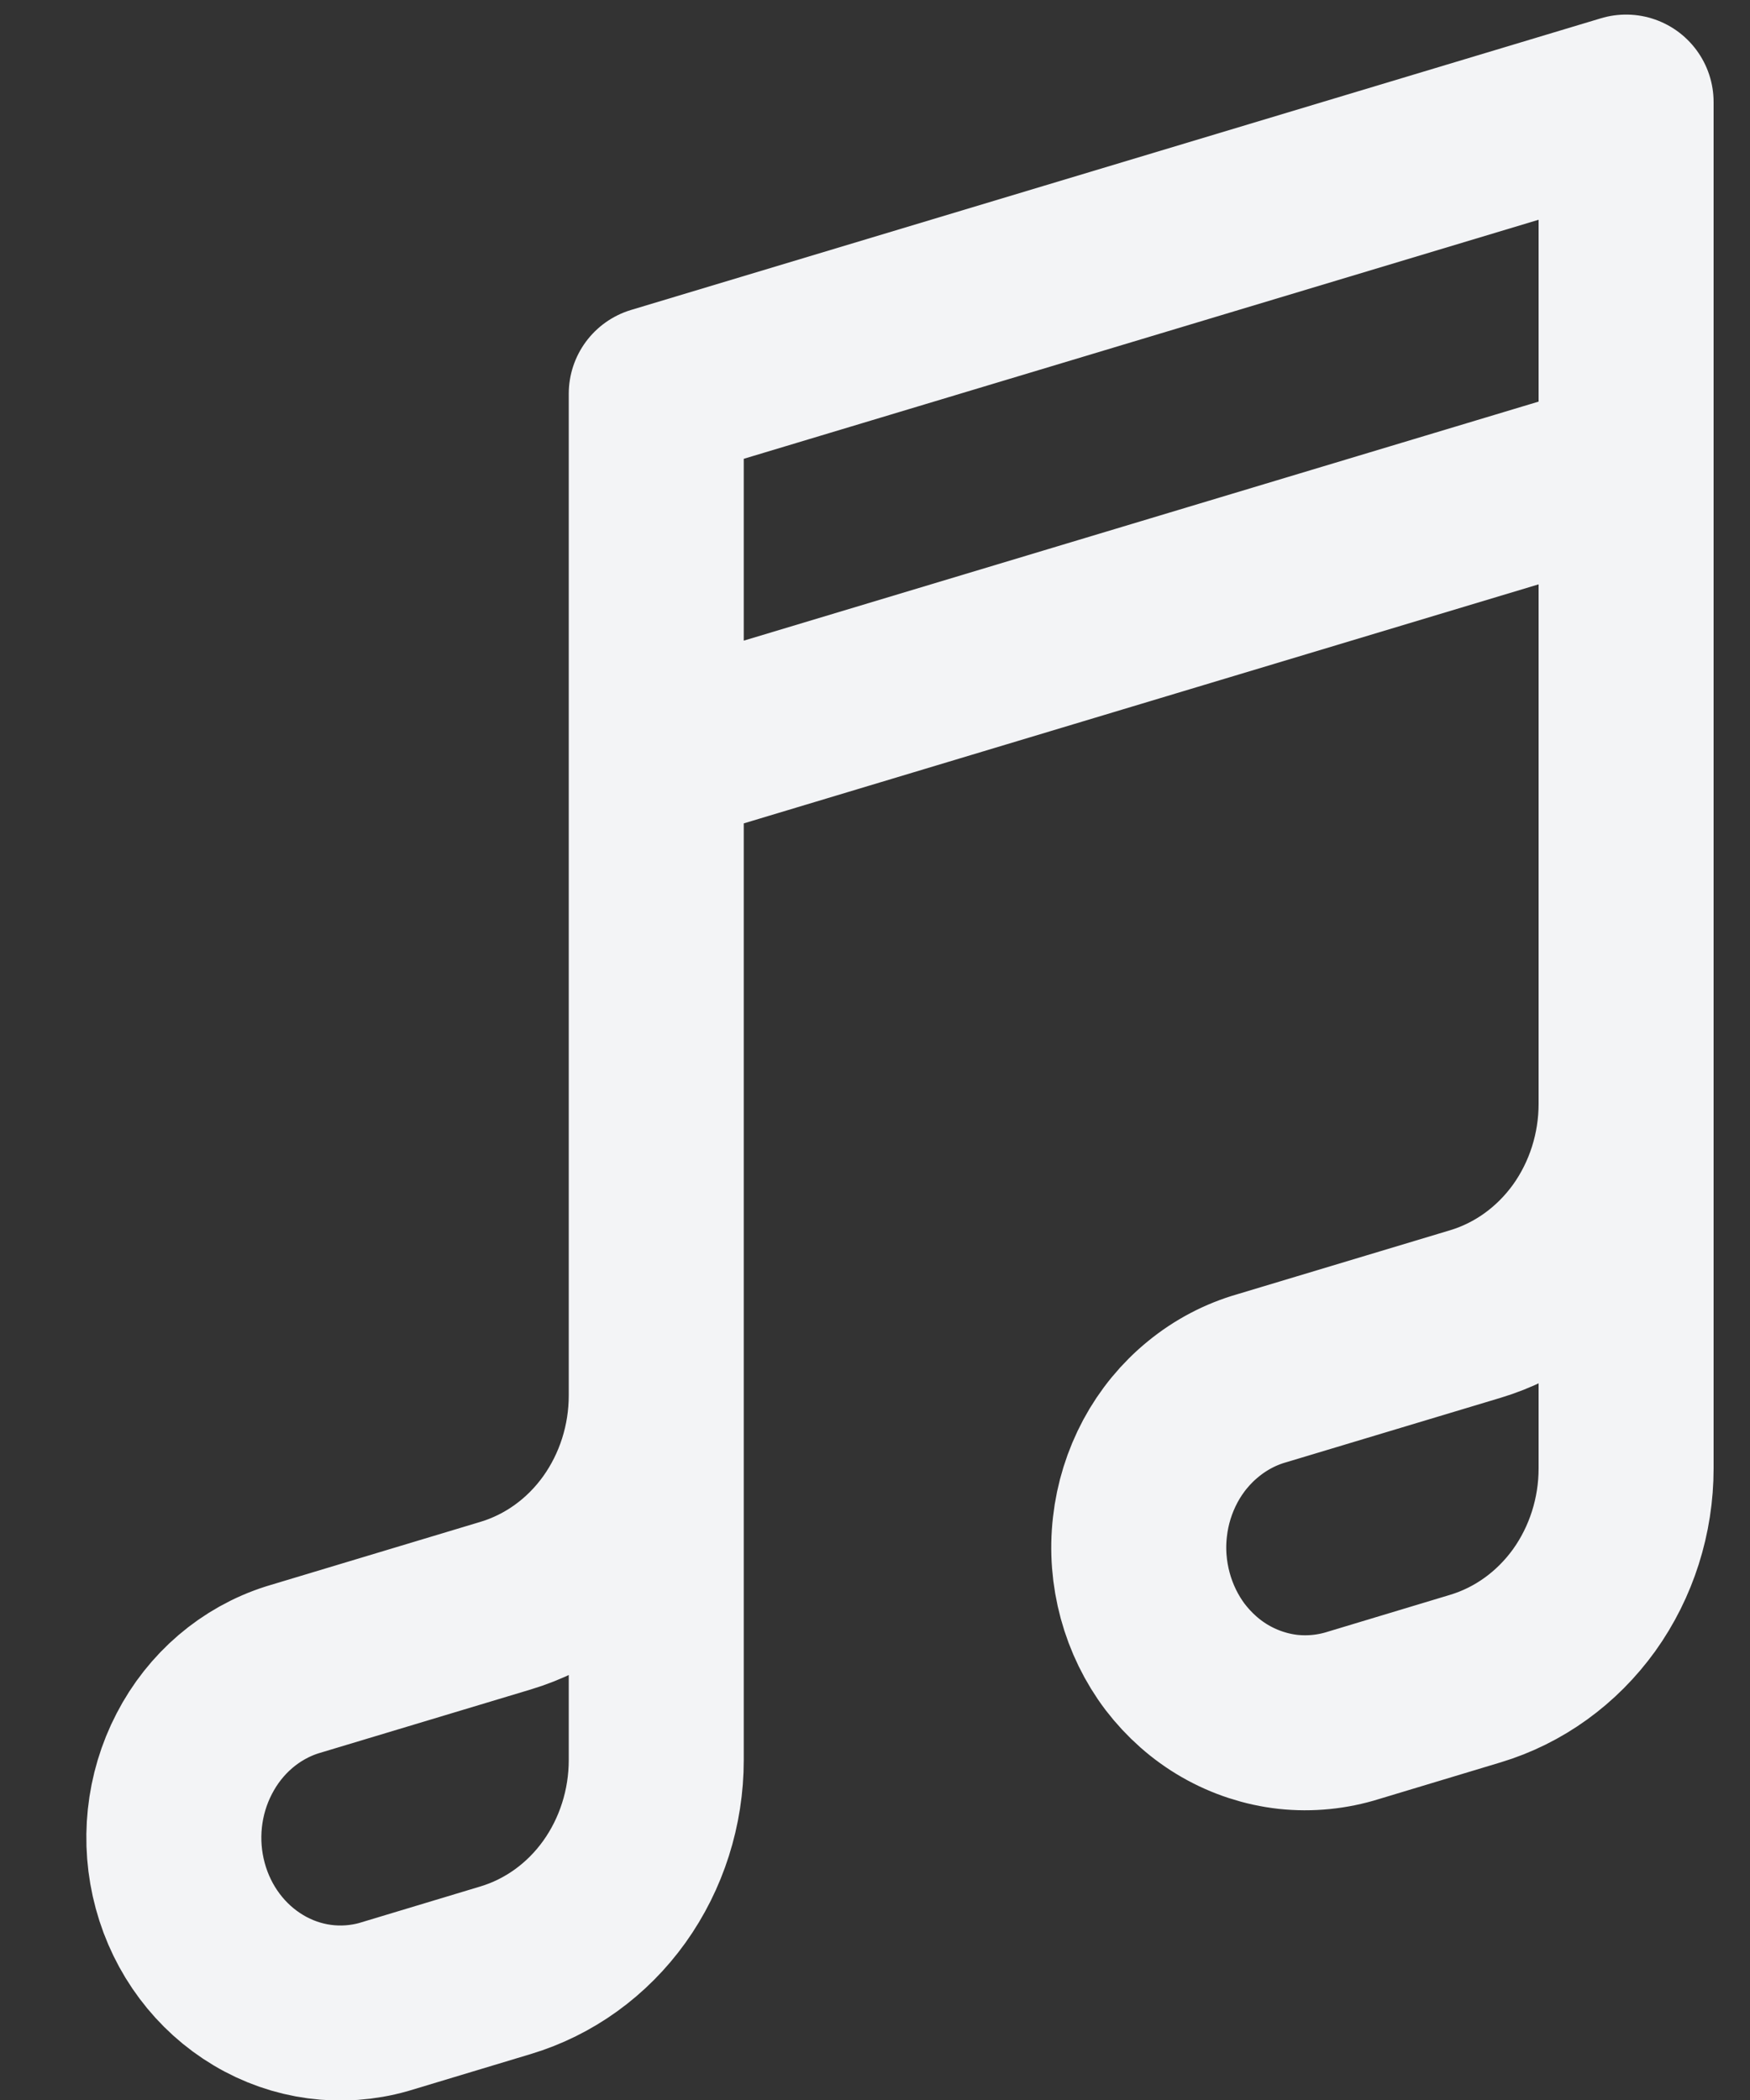 <svg width="15" height="18" viewBox="0 0 15 18" fill="none" xmlns="http://www.w3.org/2000/svg">
<rect x="0" y="0" width="15" height="18" fill="#333333" stroke="none"/>
<path d="M5.625 6.5L13.938 4M13.938 9.461V12.586C13.938 12.993 13.812 13.389 13.579 13.715C13.345 14.04 13.018 14.276 12.646 14.388L11.601 14.703C11.42 14.76 11.229 14.779 11.041 14.759C10.853 14.738 10.67 14.678 10.504 14.583C10.338 14.488 10.192 14.358 10.073 14.203C9.955 14.047 9.868 13.868 9.816 13.677C9.764 13.485 9.748 13.285 9.771 13.087C9.793 12.889 9.853 12.698 9.946 12.524C10.039 12.351 10.164 12.199 10.314 12.077C10.463 11.955 10.634 11.865 10.817 11.813L12.646 11.263C13.018 11.151 13.345 10.915 13.579 10.59C13.812 10.264 13.938 9.868 13.938 9.461ZM13.938 9.461V0.875L5.625 3.375V11.961M5.625 11.961V15.086C5.625 15.493 5.499 15.889 5.266 16.215C5.033 16.54 4.706 16.776 4.333 16.888L3.288 17.203C2.927 17.305 2.541 17.254 2.215 17.059C1.889 16.865 1.648 16.544 1.545 16.164C1.442 15.785 1.485 15.378 1.665 15.032C1.844 14.685 2.146 14.427 2.505 14.313L4.333 13.763C4.706 13.651 5.033 13.415 5.266 13.09C5.499 12.764 5.625 12.368 5.625 11.961Z" stroke="#F3F4F6" stroke-width="1.5" stroke-linecap="round" stroke-linejoin="round"/>
</svg>
